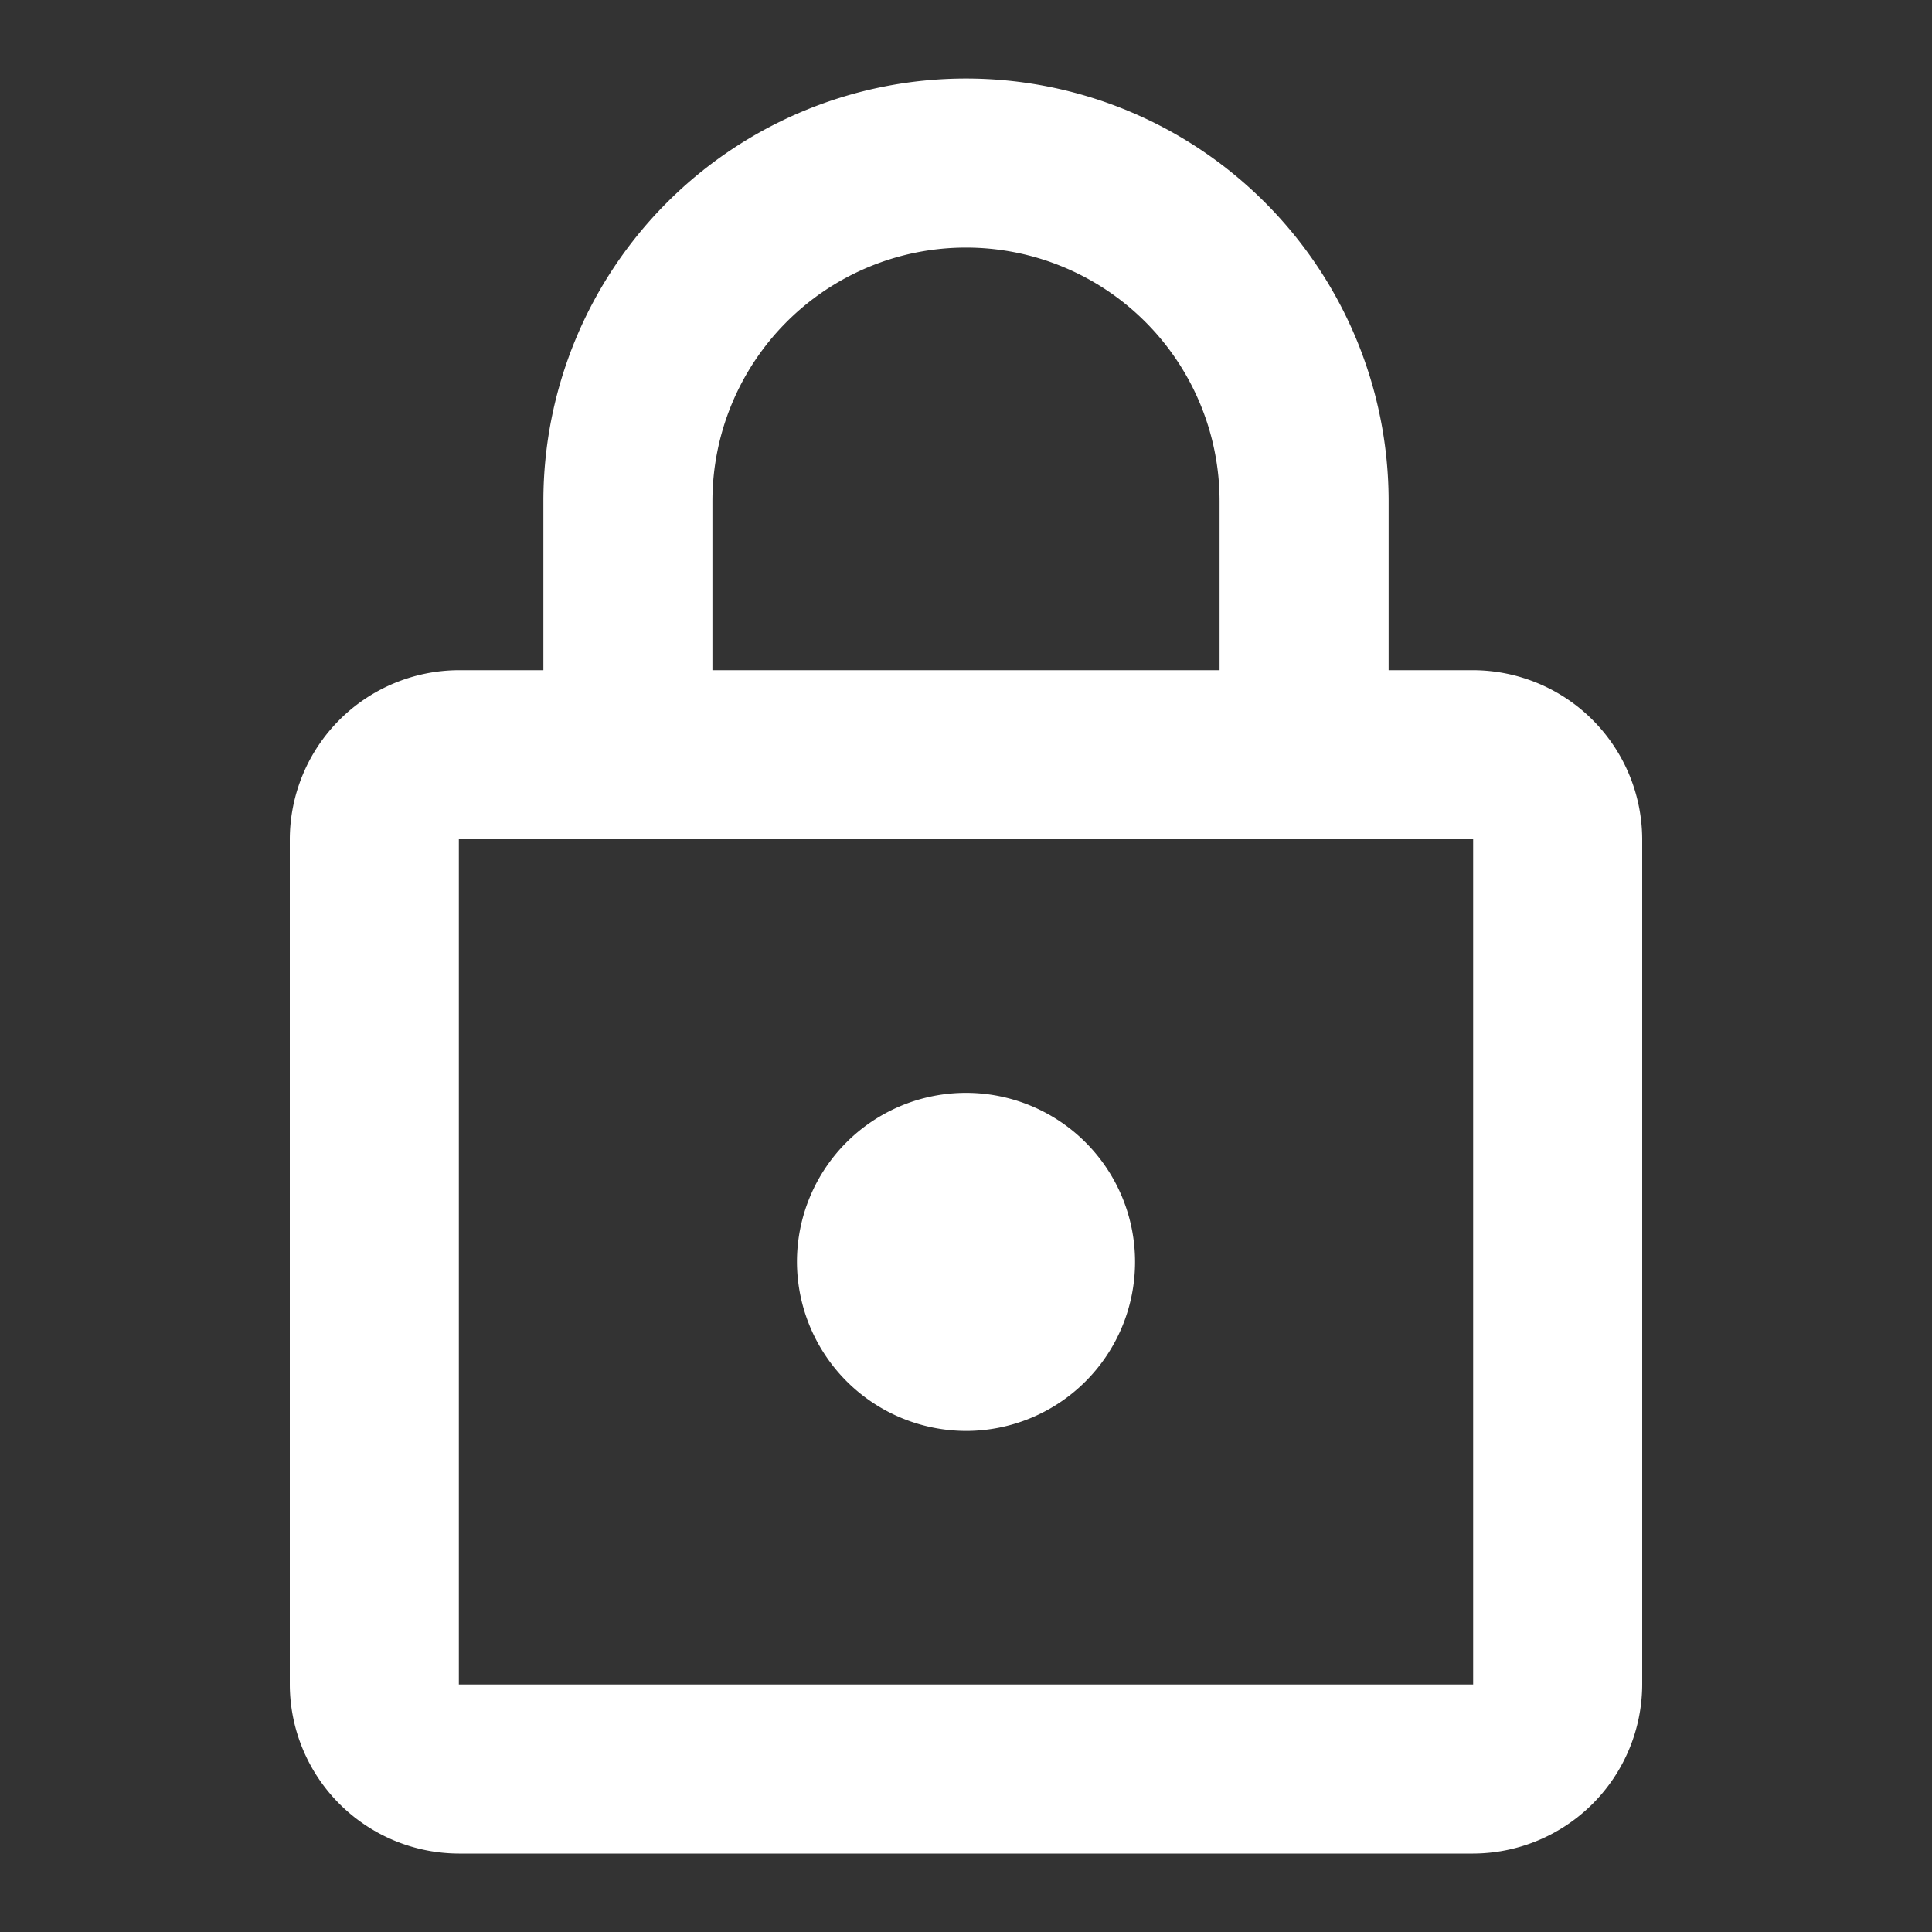 <svg xmlns="http://www.w3.org/2000/svg" width="20" height="20" viewBox="0 0 20 20"><rect x="0" y="0" width="20" height="20" fill="#333333" stroke="none"/><g transform="translate(-713 -953)"><rect width="20" height="20" transform="translate(713 953)" fill="none"/><path d="M16.25,7.625h-.875V5.875a4.375,4.375,0,0,0-8.75,0v1.75H5.75A1.755,1.755,0,0,0,4,9.375v8.75a1.755,1.755,0,0,0,1.75,1.75h10.5A1.755,1.755,0,0,0,18,18.125V9.375A1.755,1.755,0,0,0,16.25,7.625ZM8.375,5.875a2.625,2.625,0,1,1,5.25,0v1.75H8.375Zm7.875,12.25H5.75V9.375h10.5ZM11,15.5a1.75,1.75,0,1,0-1.75-1.75A1.755,1.755,0,0,0,11,15.5Z" transform="translate(712 952.313)" fill="#fff"/></g></svg>